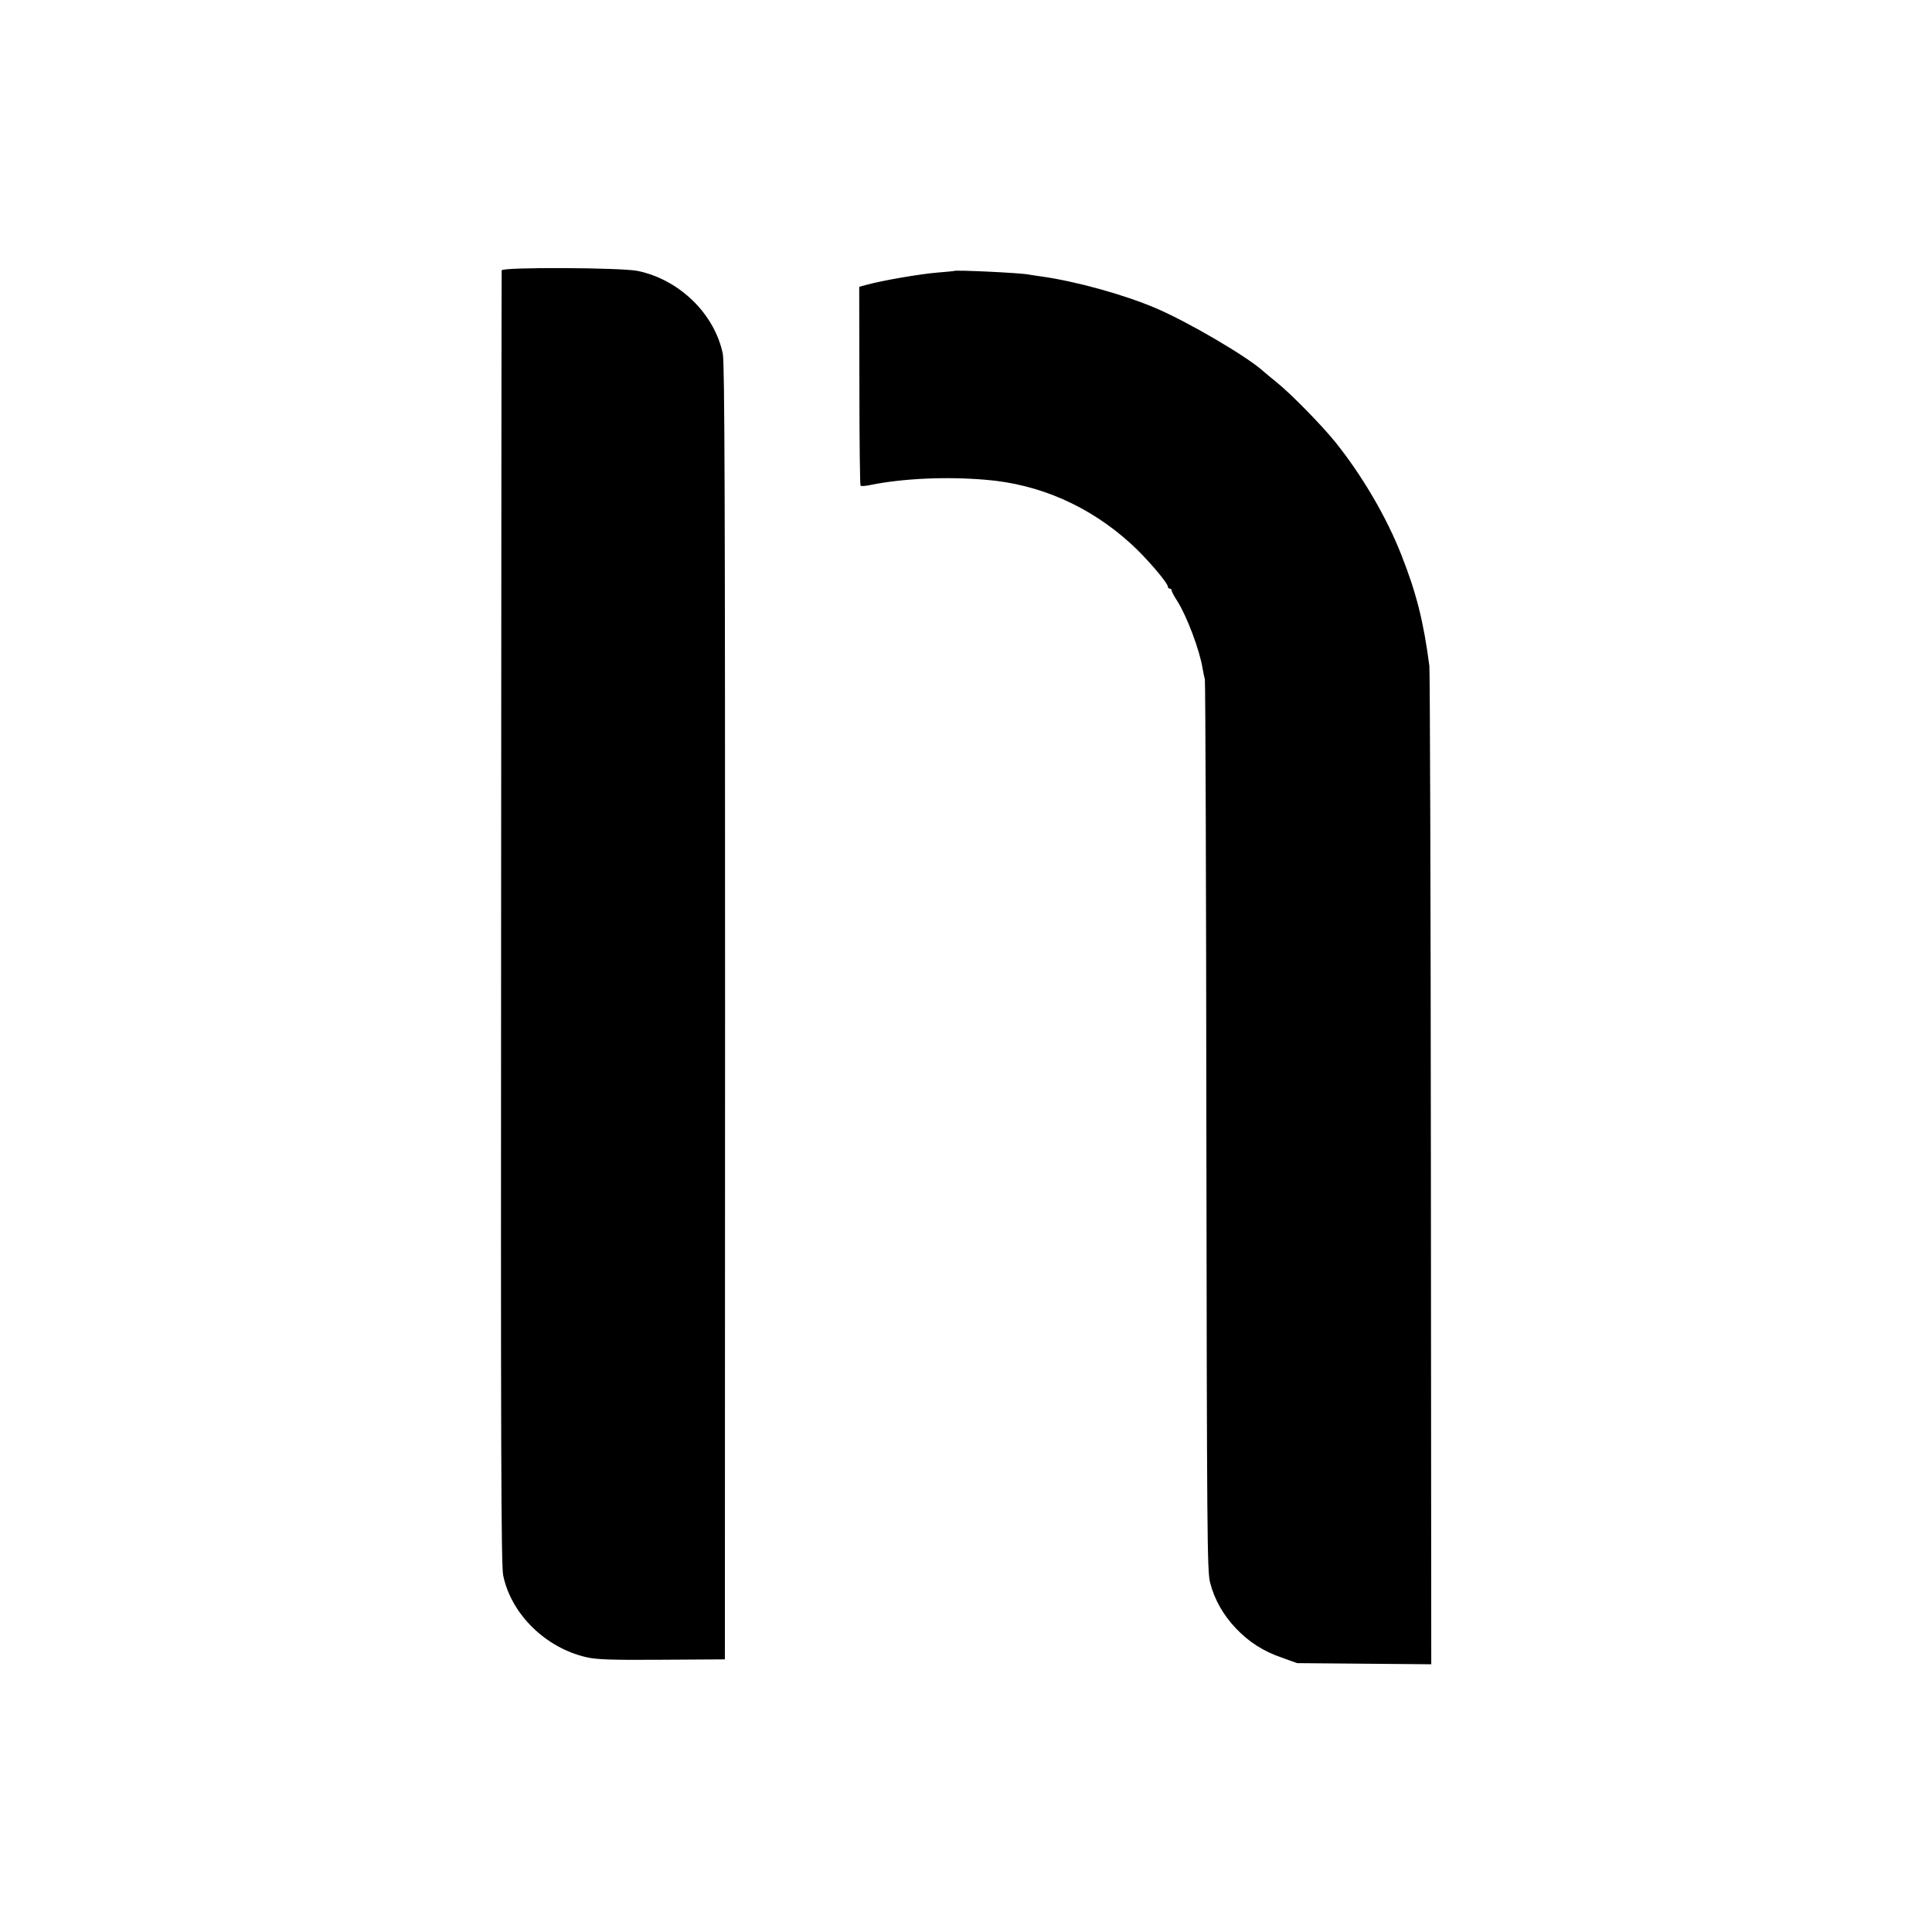 <?xml version="1.0" standalone="no"?>
<!DOCTYPE svg PUBLIC "-//W3C//DTD SVG 20010904//EN"
 "http://www.w3.org/TR/2001/REC-SVG-20010904/DTD/svg10.dtd">
<svg version="1.0" xmlns="http://www.w3.org/2000/svg"
 width="1024pt" height="1024pt" viewBox="0 0 1024 1024"
 preserveAspectRatio="xMidYMid meet">
<g transform="translate(0,1024) scale(0.1,-0.1)"
fill="#000000" stroke="none">
<path d="M2659 8807 c-1 -7 -2 -1551 -3 -3432 -2 -2816 0 -3431 11 -3485 42
-205 225 -385 443 -434 51 -12 134 -15 398 -13 l334 2 1 3430 c0 2707 -2 3443
-12 3490 -44 212 -230 393 -451 439 -87 18 -719 21 -721 3z"/>
<path d="M5057 8804 c-1 -1 -42 -5 -92 -9 -86 -7 -286 -41 -370 -64 l-41 -11
1 -524 c0 -288 3 -527 6 -530 3 -4 28 -2 55 4 168 34 400 45 609 27 284 -23
549 -139 768 -338 79 -71 197 -208 197 -229 0 -5 5 -10 10 -10 6 0 10 -4 10
-10 0 -5 13 -30 30 -56 51 -81 118 -258 134 -357 3 -18 8 -43 12 -57 3 -14 7
-1082 8 -2375 3 -2164 4 -2355 20 -2414 23 -89 69 -170 135 -240 70 -74 146
-123 248 -158 l78 -28 356 -3 355 -3 -2 2623 c-1 1443 -5 2643 -8 2668 -31
236 -68 385 -149 590 -77 197 -207 419 -348 595 -73 91 -240 261 -314 320 -27
22 -59 48 -70 58 -83 76 -398 261 -570 334 -169 72 -426 143 -608 168 -27 4
-56 8 -66 10 -45 9 -387 25 -394 19z"/>
</g>
</svg>
